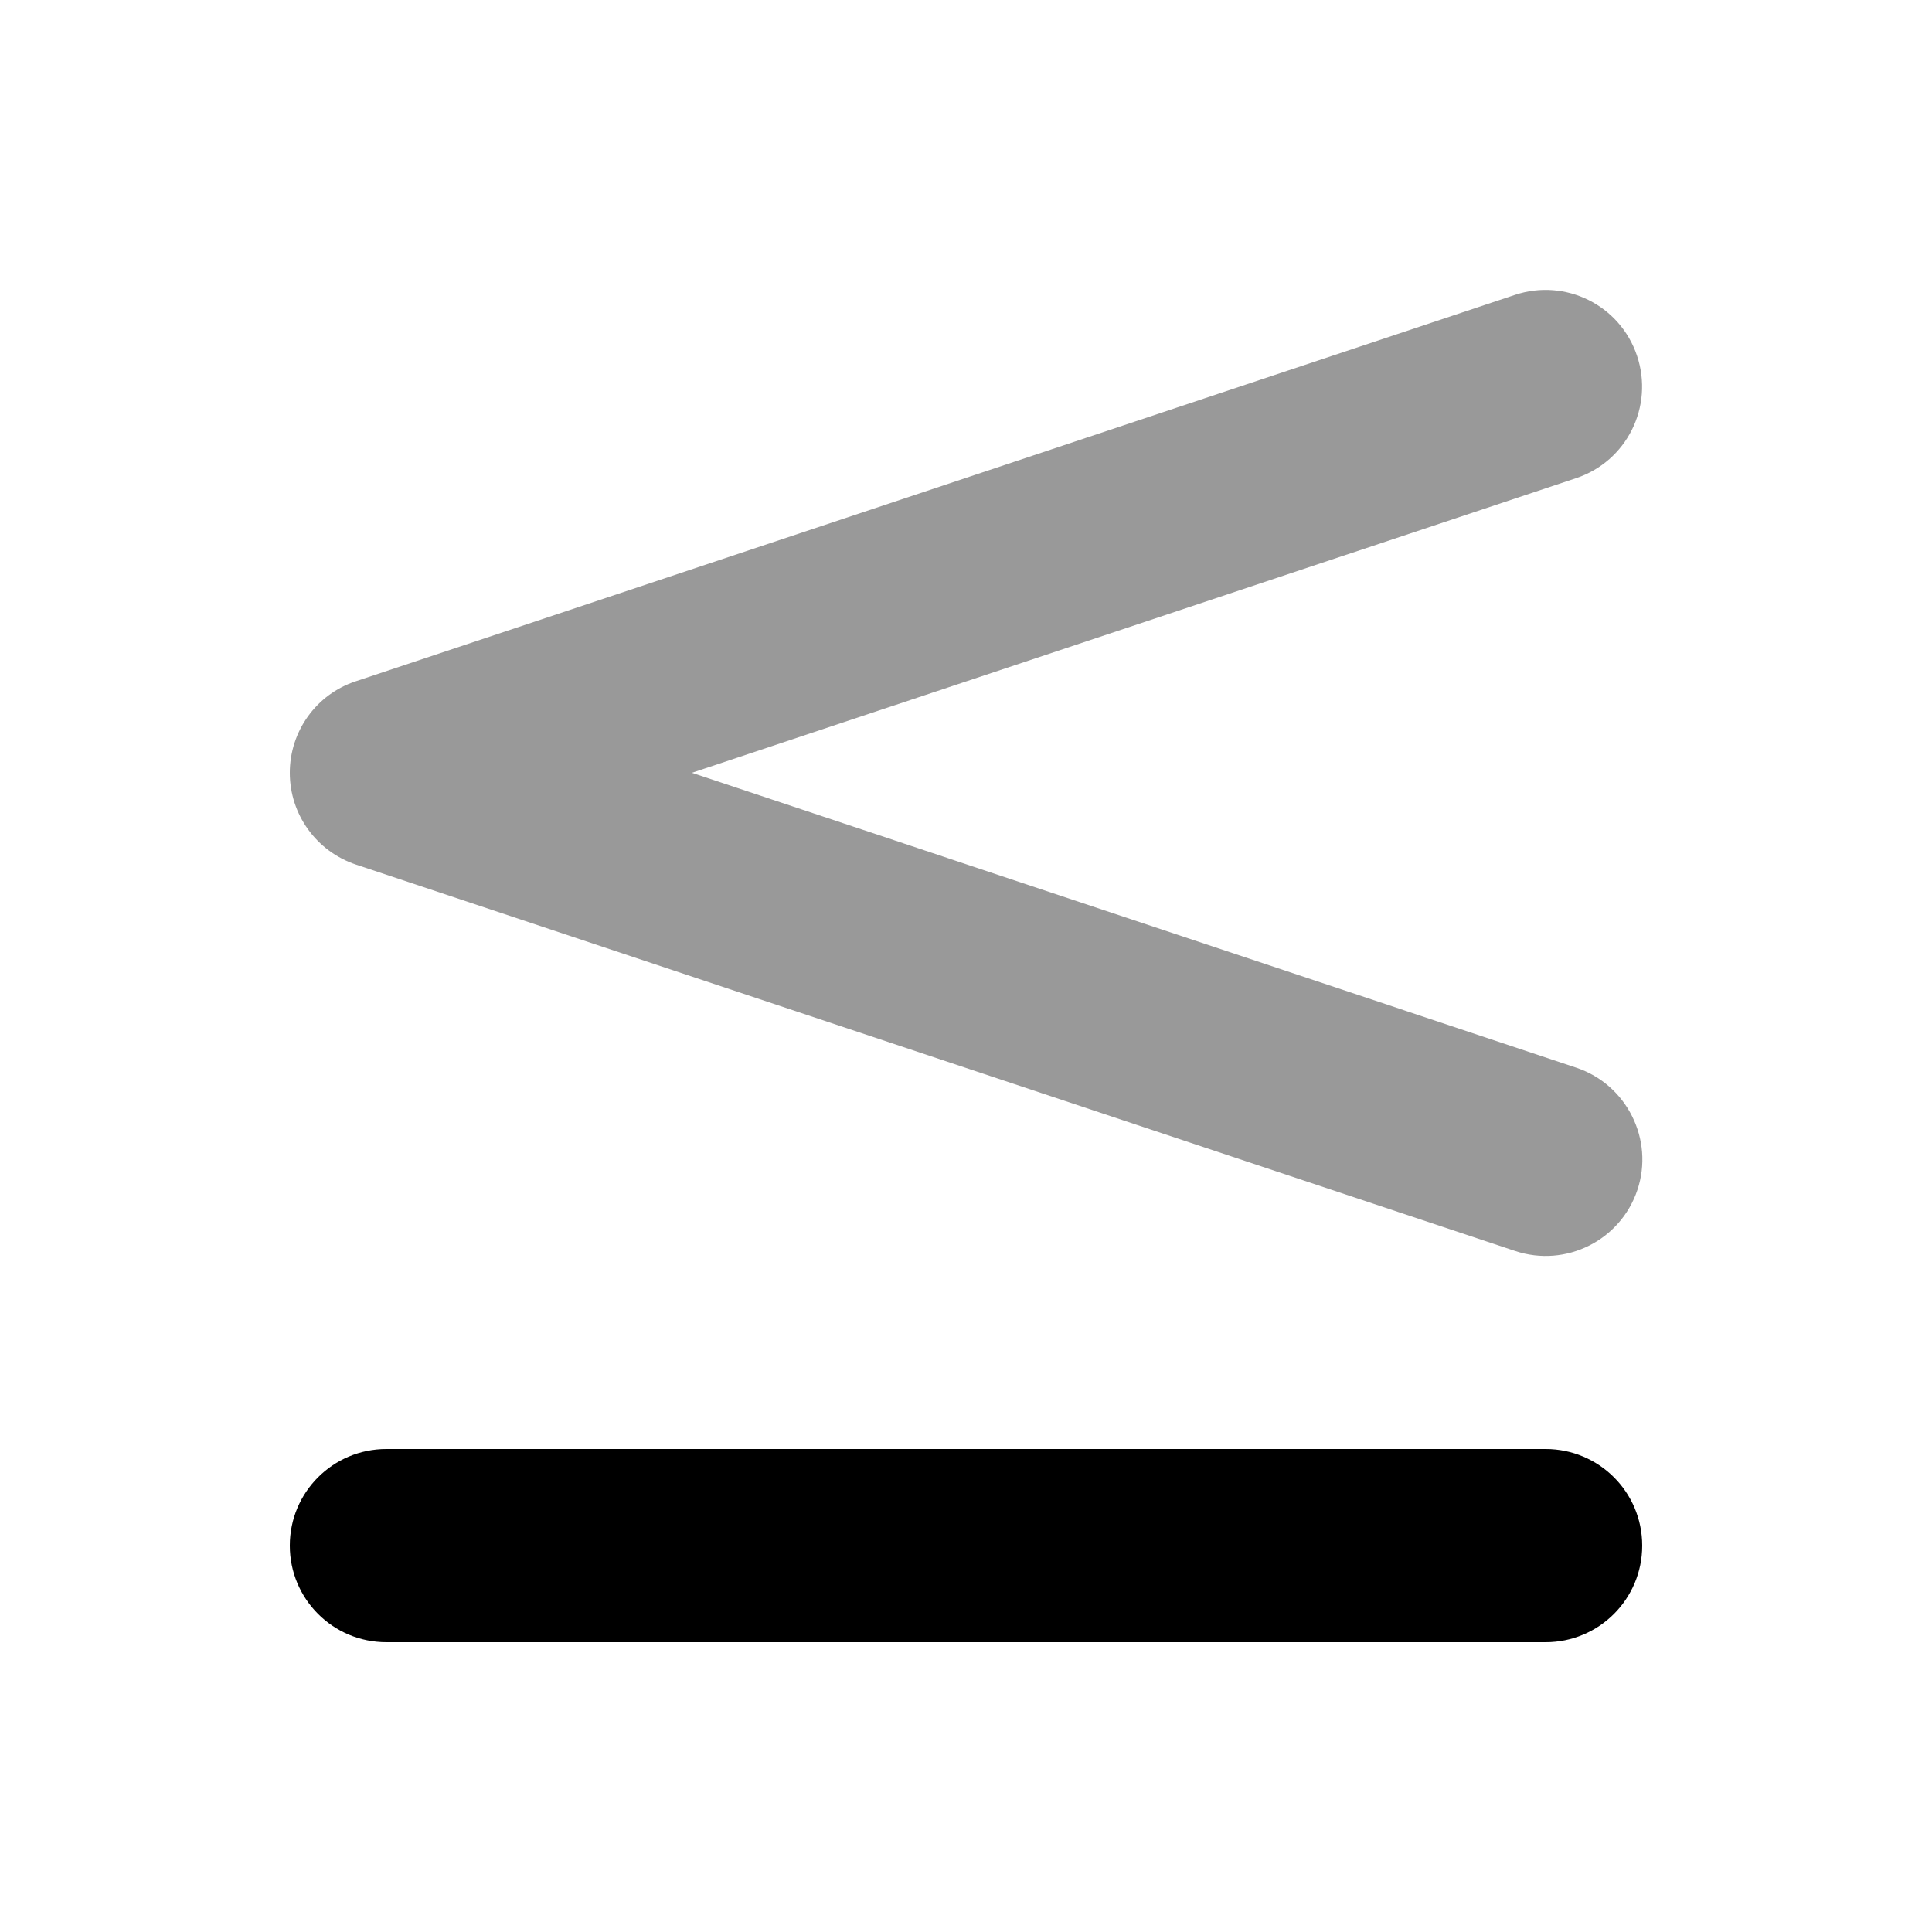 <svg xmlns="http://www.w3.org/2000/svg" viewBox="0 0 640 640"><!--! Font Awesome Pro 7.1.0 by @fontawesome - https://fontawesome.com License - https://fontawesome.com/license (Commercial License) Copyright 2025 Fonticons, Inc. --><path opacity=".4" fill="currentColor" d="M96 256C96 269.8 104.8 282 117.9 286.4L501.9 414.4C518.7 420 536.8 410.9 542.4 394.2C548 377.5 538.9 359.3 522.2 353.7L229.2 256L522.1 158.4C538.9 152.8 547.9 134.7 542.3 117.9C536.7 101.1 518.6 92.1 501.8 97.7L117.8 225.7C104.8 230 96 242.2 96 256z"/><path fill="currentColor" d="M96 512C96 494.3 110.3 480 128 480L512 480C529.7 480 544 494.3 544 512C544 529.7 529.7 544 512 544L128 544C110.3 544 96 529.7 96 512z"/></svg>